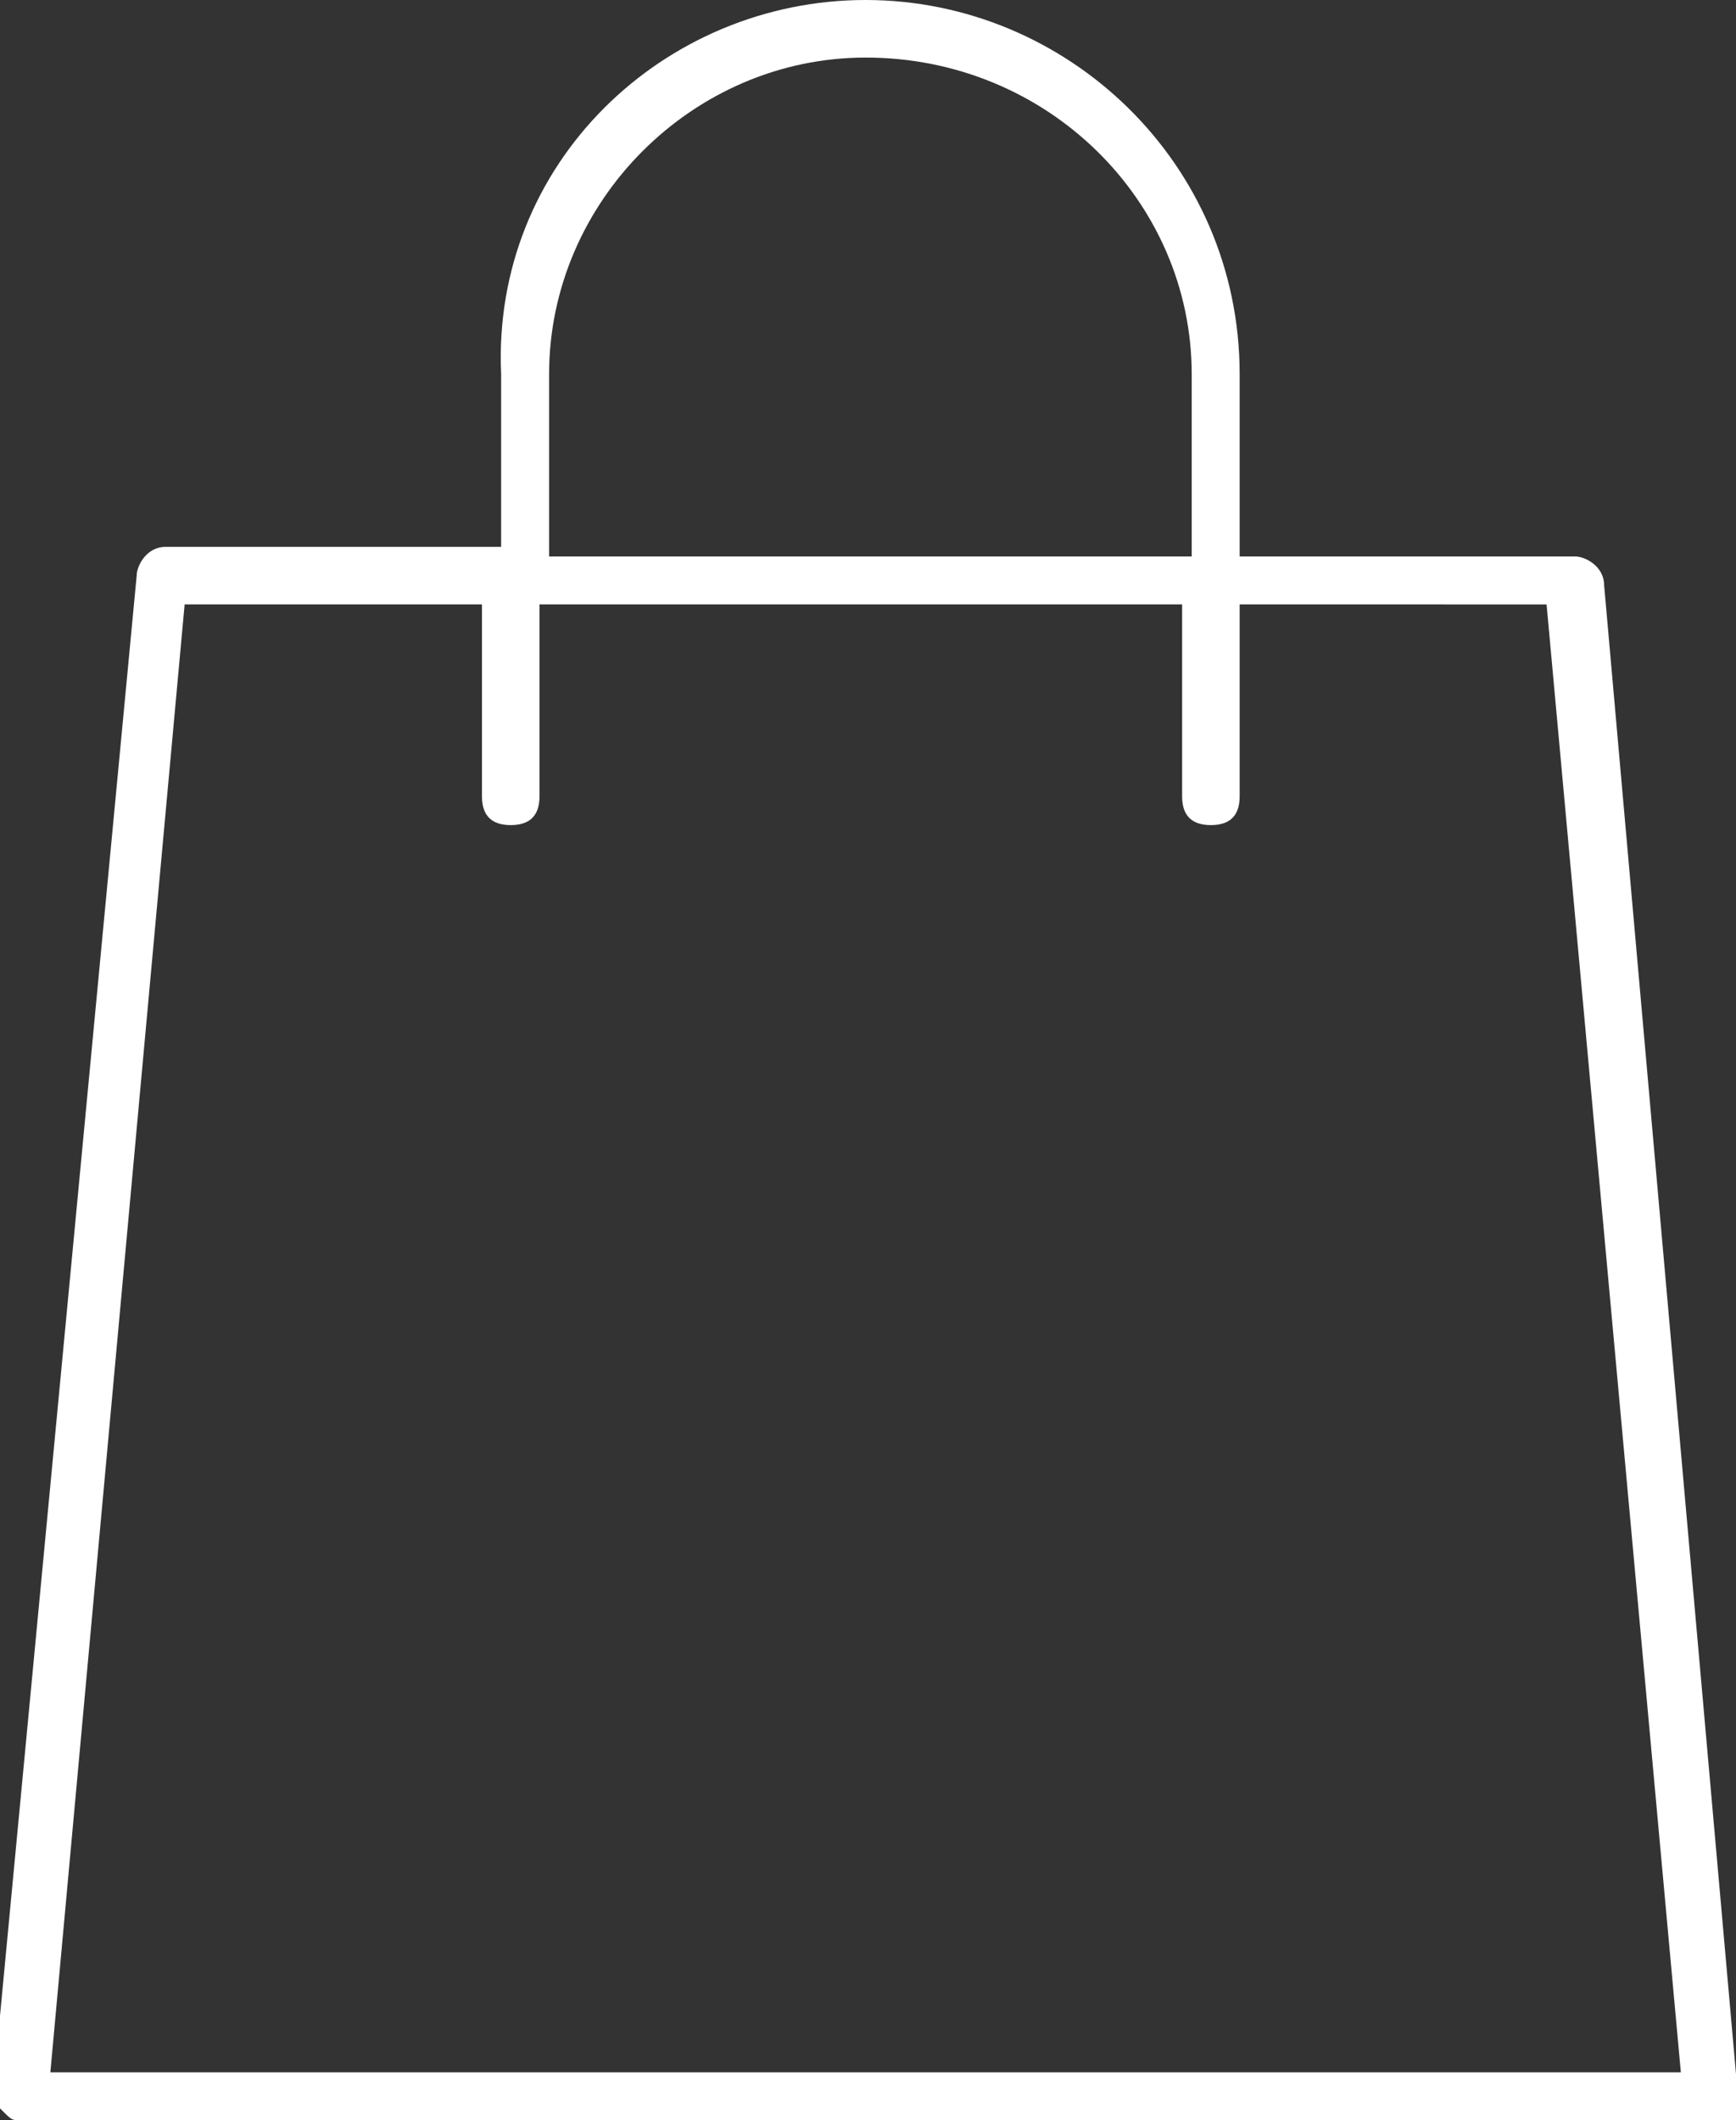 <?xml version="1.0" encoding="utf-8"?>
<!-- Generator: Adobe Illustrator 25.0.1, SVG Export Plug-In . SVG Version: 6.00 Build 0)  -->
<svg version="1.1" id="Calque_1" xmlns="http://www.w3.org/2000/svg" xmlns:xlink="http://www.w3.org/1999/xlink" x="0px" y="0px"
	 viewBox="0 0 18.1 22.1" style="enable-background:new 0 0 18.1 22.1;" xml:space="preserve">
<rect x="0" y="0" width="18.1" height="22.1" fill="#333333" stroke="none"/>
<style type="text/css">
	.st0{fill:#FFFFFF;}
</style>
<g id="shopping-bag_2_" transform="translate(-23.075 -5)">
	<path id="Tracé_166" class="st0" d="M23.3,27.1c-0.1,0-0.1,0-0.2-0.1c-0.1-0.1-0.1-0.1-0.1-0.2L24.5,11c0-0.1,0.1-0.3,0.3-0.3h3.5
		V8.9C28.2,6.7,30,5,32.1,5S36,6.7,36,8.9v1.9h3.5c0.1,0,0.3,0.1,0.3,0.3l1.4,15.8v0.1c0,0.2-0.1,0.3-0.3,0.3c0,0,0,0,0,0L23.3,27.1
		z M23.6,26.6h17l-1.4-15.3H36v2c0,0.2-0.1,0.3-0.3,0.3c-0.2,0-0.3-0.1-0.3-0.3c0,0,0,0,0,0v-2h-6.7v2c0,0.2-0.1,0.3-0.3,0.3
		c-0.2,0-0.3-0.1-0.3-0.3c0,0,0,0,0,0v-2H25L23.6,26.6z M32.1,5.6c-1.8,0-3.3,1.5-3.3,3.3v1.9h6.7V8.9C35.5,7.1,34,5.6,32.1,5.6
		C32.1,5.6,32.1,5.6,32.1,5.6z"/>
</g>
</svg>
